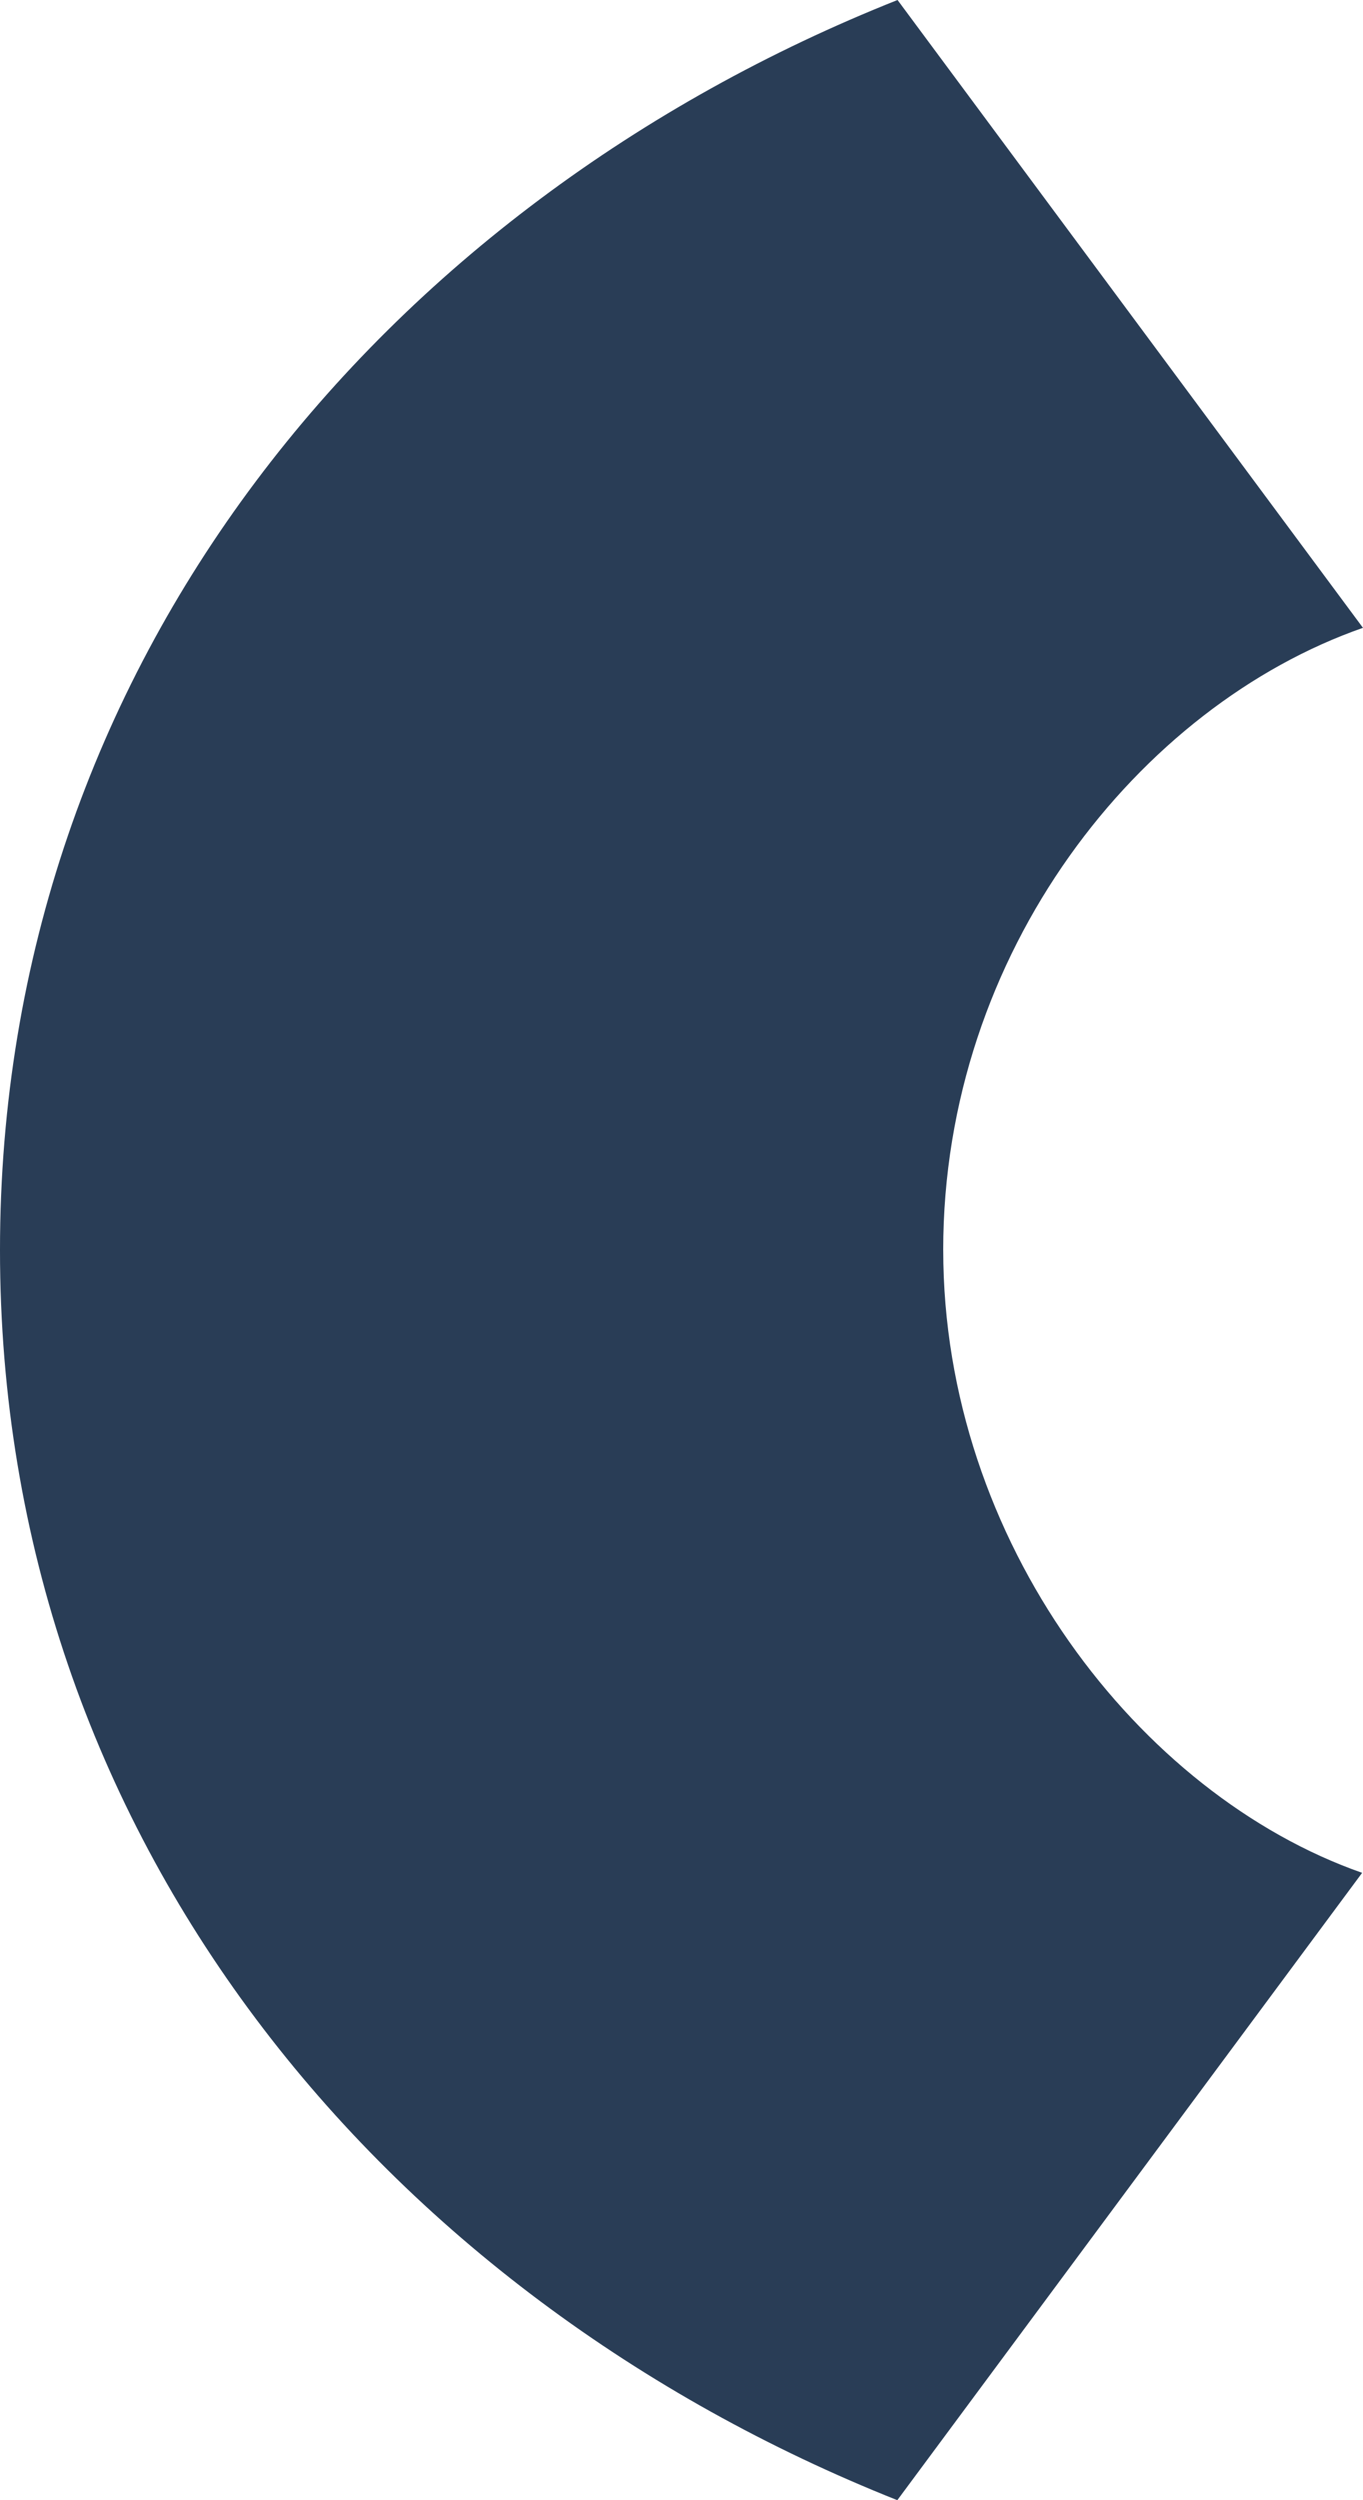 <svg xmlns="http://www.w3.org/2000/svg" width="47.562" height="87.235" viewBox="0 0 47.562 87.235">
  <path id="Path_1594" data-name="Path 1594" d="M1513.314,546.73c0-10.411,6.852-18.988,14.648-21.711l-16.241-21.906c-17.955,7.134-31.32,23.12-31.32,43.617s13.366,36.481,31.312,43.618l16.22-21.889c-7.789-2.728-14.618-11.564-14.618-21.729" transform="translate(-1480.401 -503.113)" fill="#293d56"/>
</svg>
